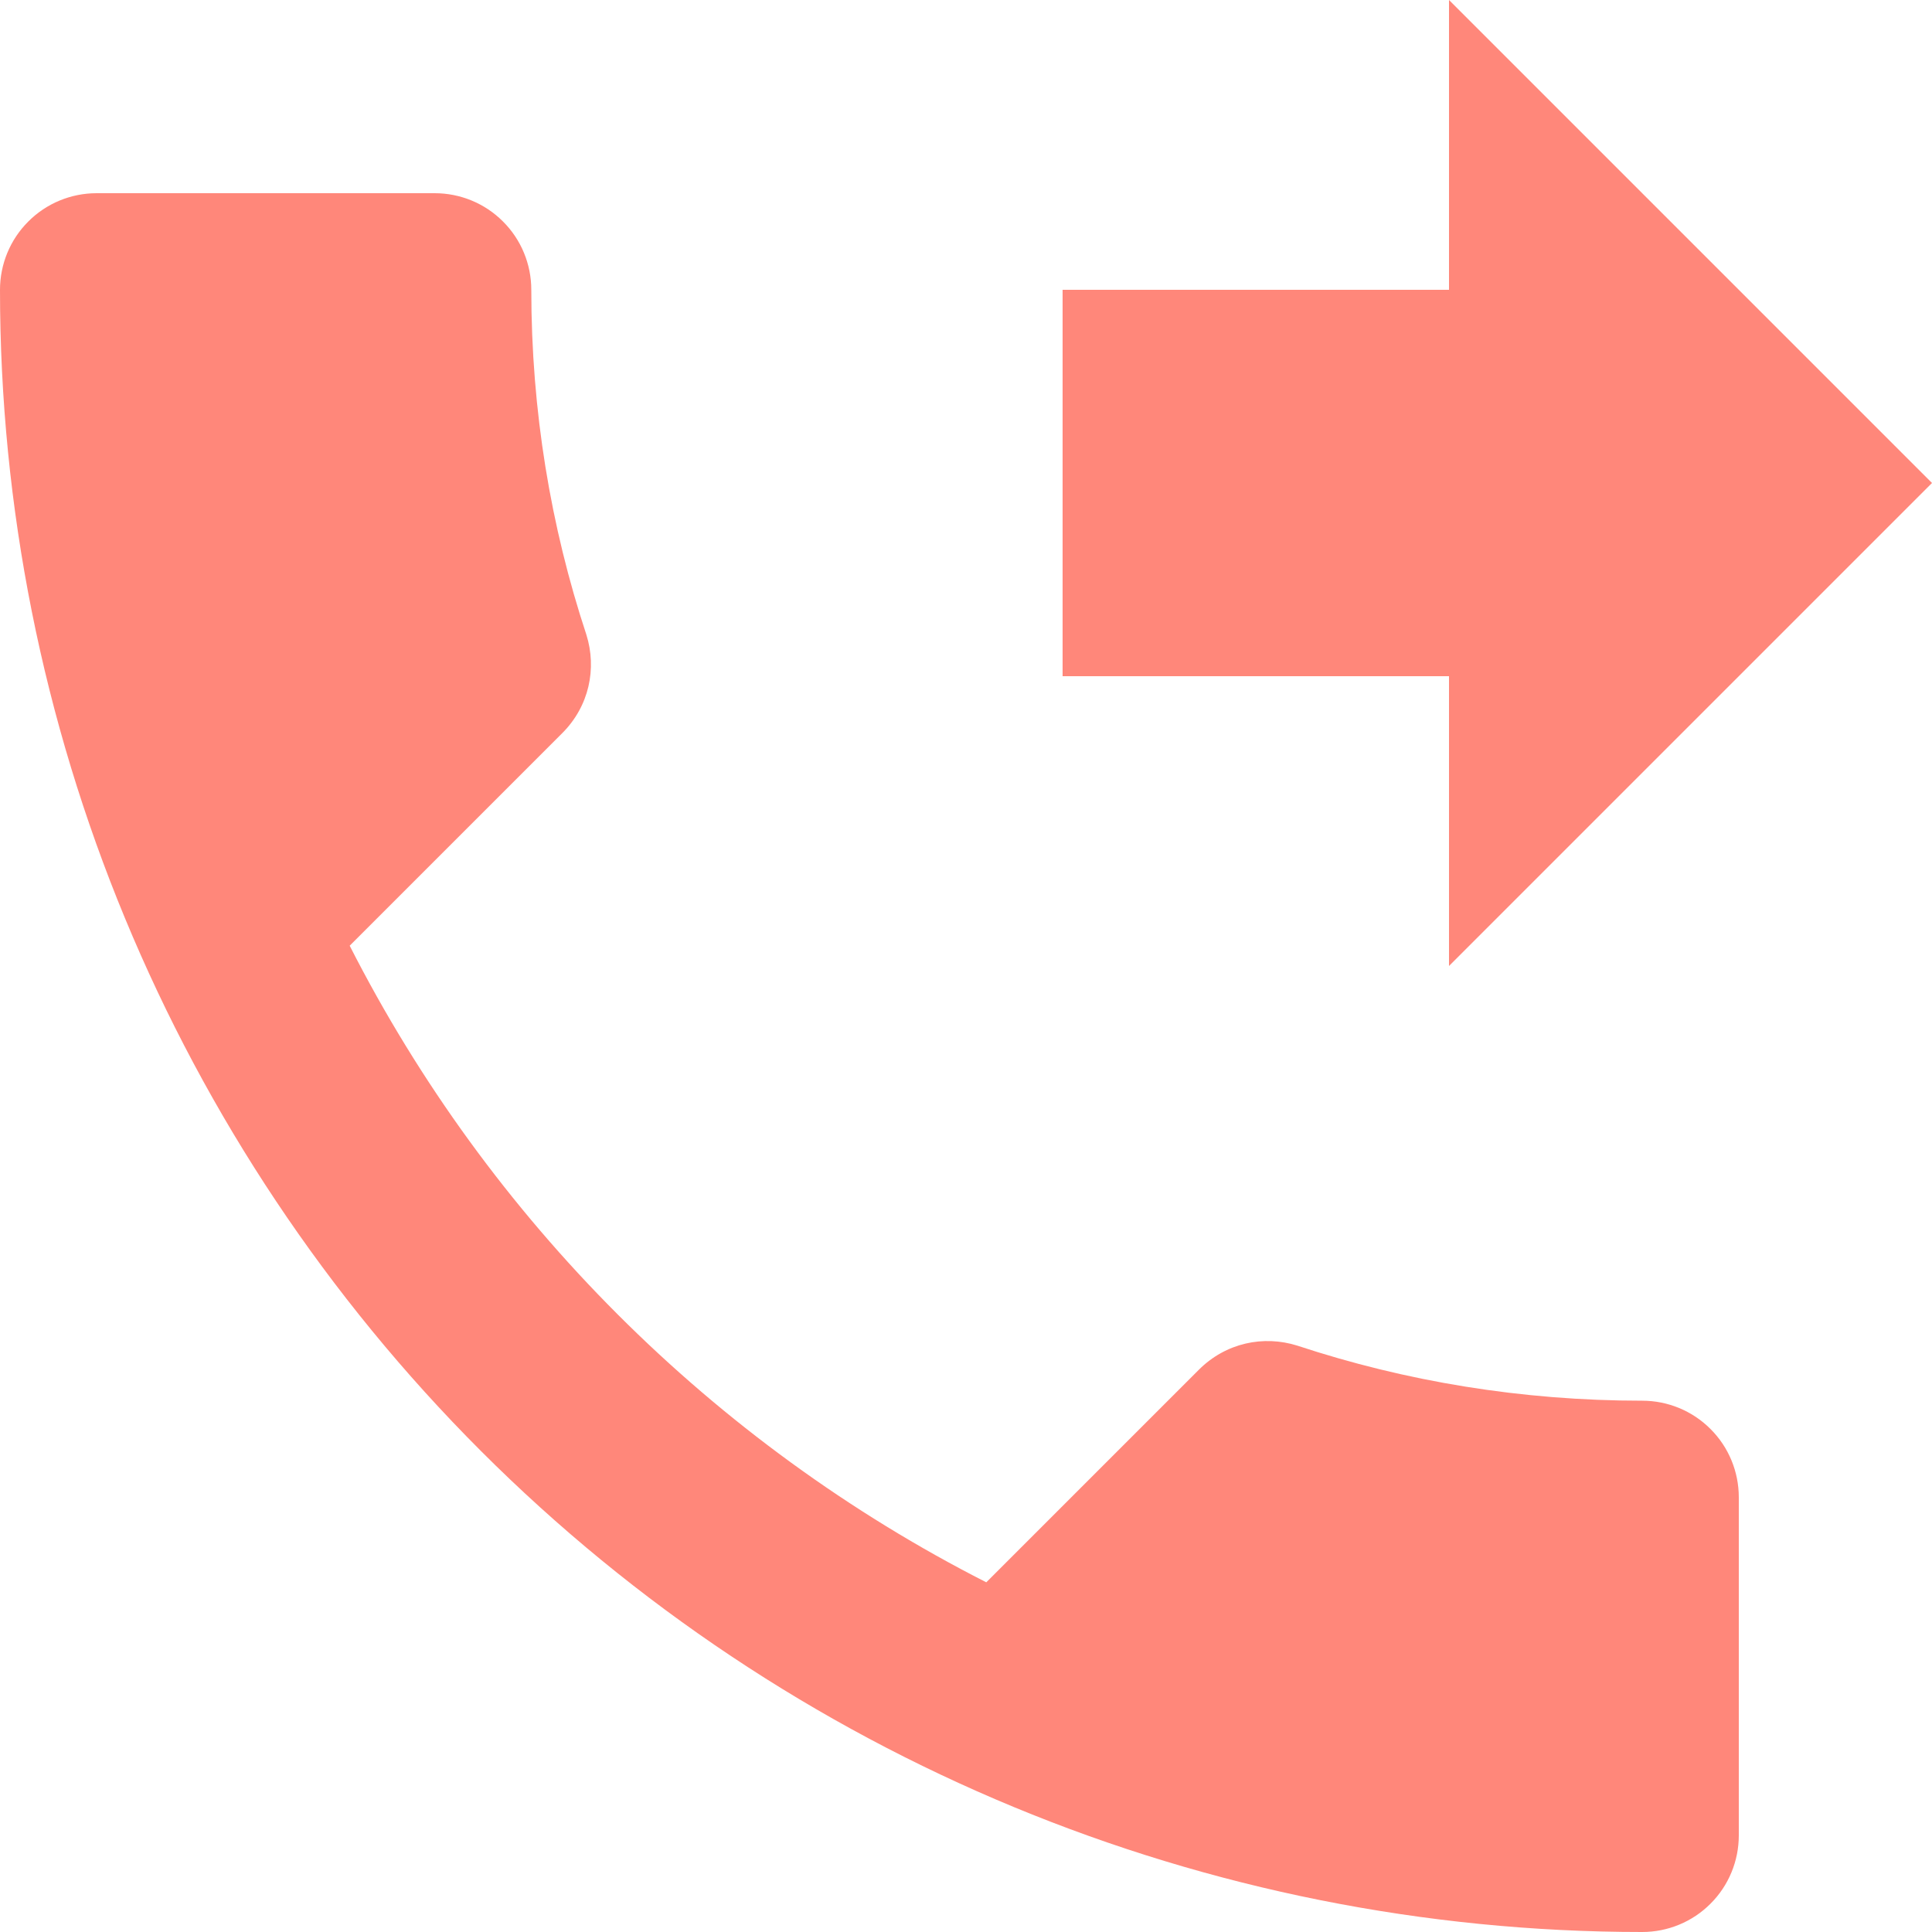 <?xml version="1.0" encoding="UTF-8"?> <svg xmlns="http://www.w3.org/2000/svg" width="20" height="20" viewBox="0 0 20 20" fill="none"> <path d="M17 14.5C15.75 14.5 14.55 14.3 13.43 13.93C13.08 13.82 12.69 13.9 12.41 14.18L10.21 16.38C7.38 14.94 5.06 12.62 3.62 9.79L5.82 7.59C6.1 7.31 6.18 6.92 6.07 6.57C5.7 5.45 5.5 4.25 5.5 3C5.5 2.735 5.395 2.48 5.207 2.293C5.02 2.105 4.765 2 4.5 2H1C0.735 2 0.48 2.105 0.293 2.293C0.105 2.48 0 2.735 0 3C0 7.509 1.791 11.833 4.979 15.021C8.167 18.209 12.491 20 17 20C17.265 20 17.52 19.895 17.707 19.707C17.895 19.52 18 19.265 18 19V15.5C18 15.235 17.895 14.98 17.707 14.793C17.52 14.605 17.265 14.5 17 14.5ZM15 10L20 5L15 0V3H11V7H15V10Z" fill="#FF877A"></path> </svg> 